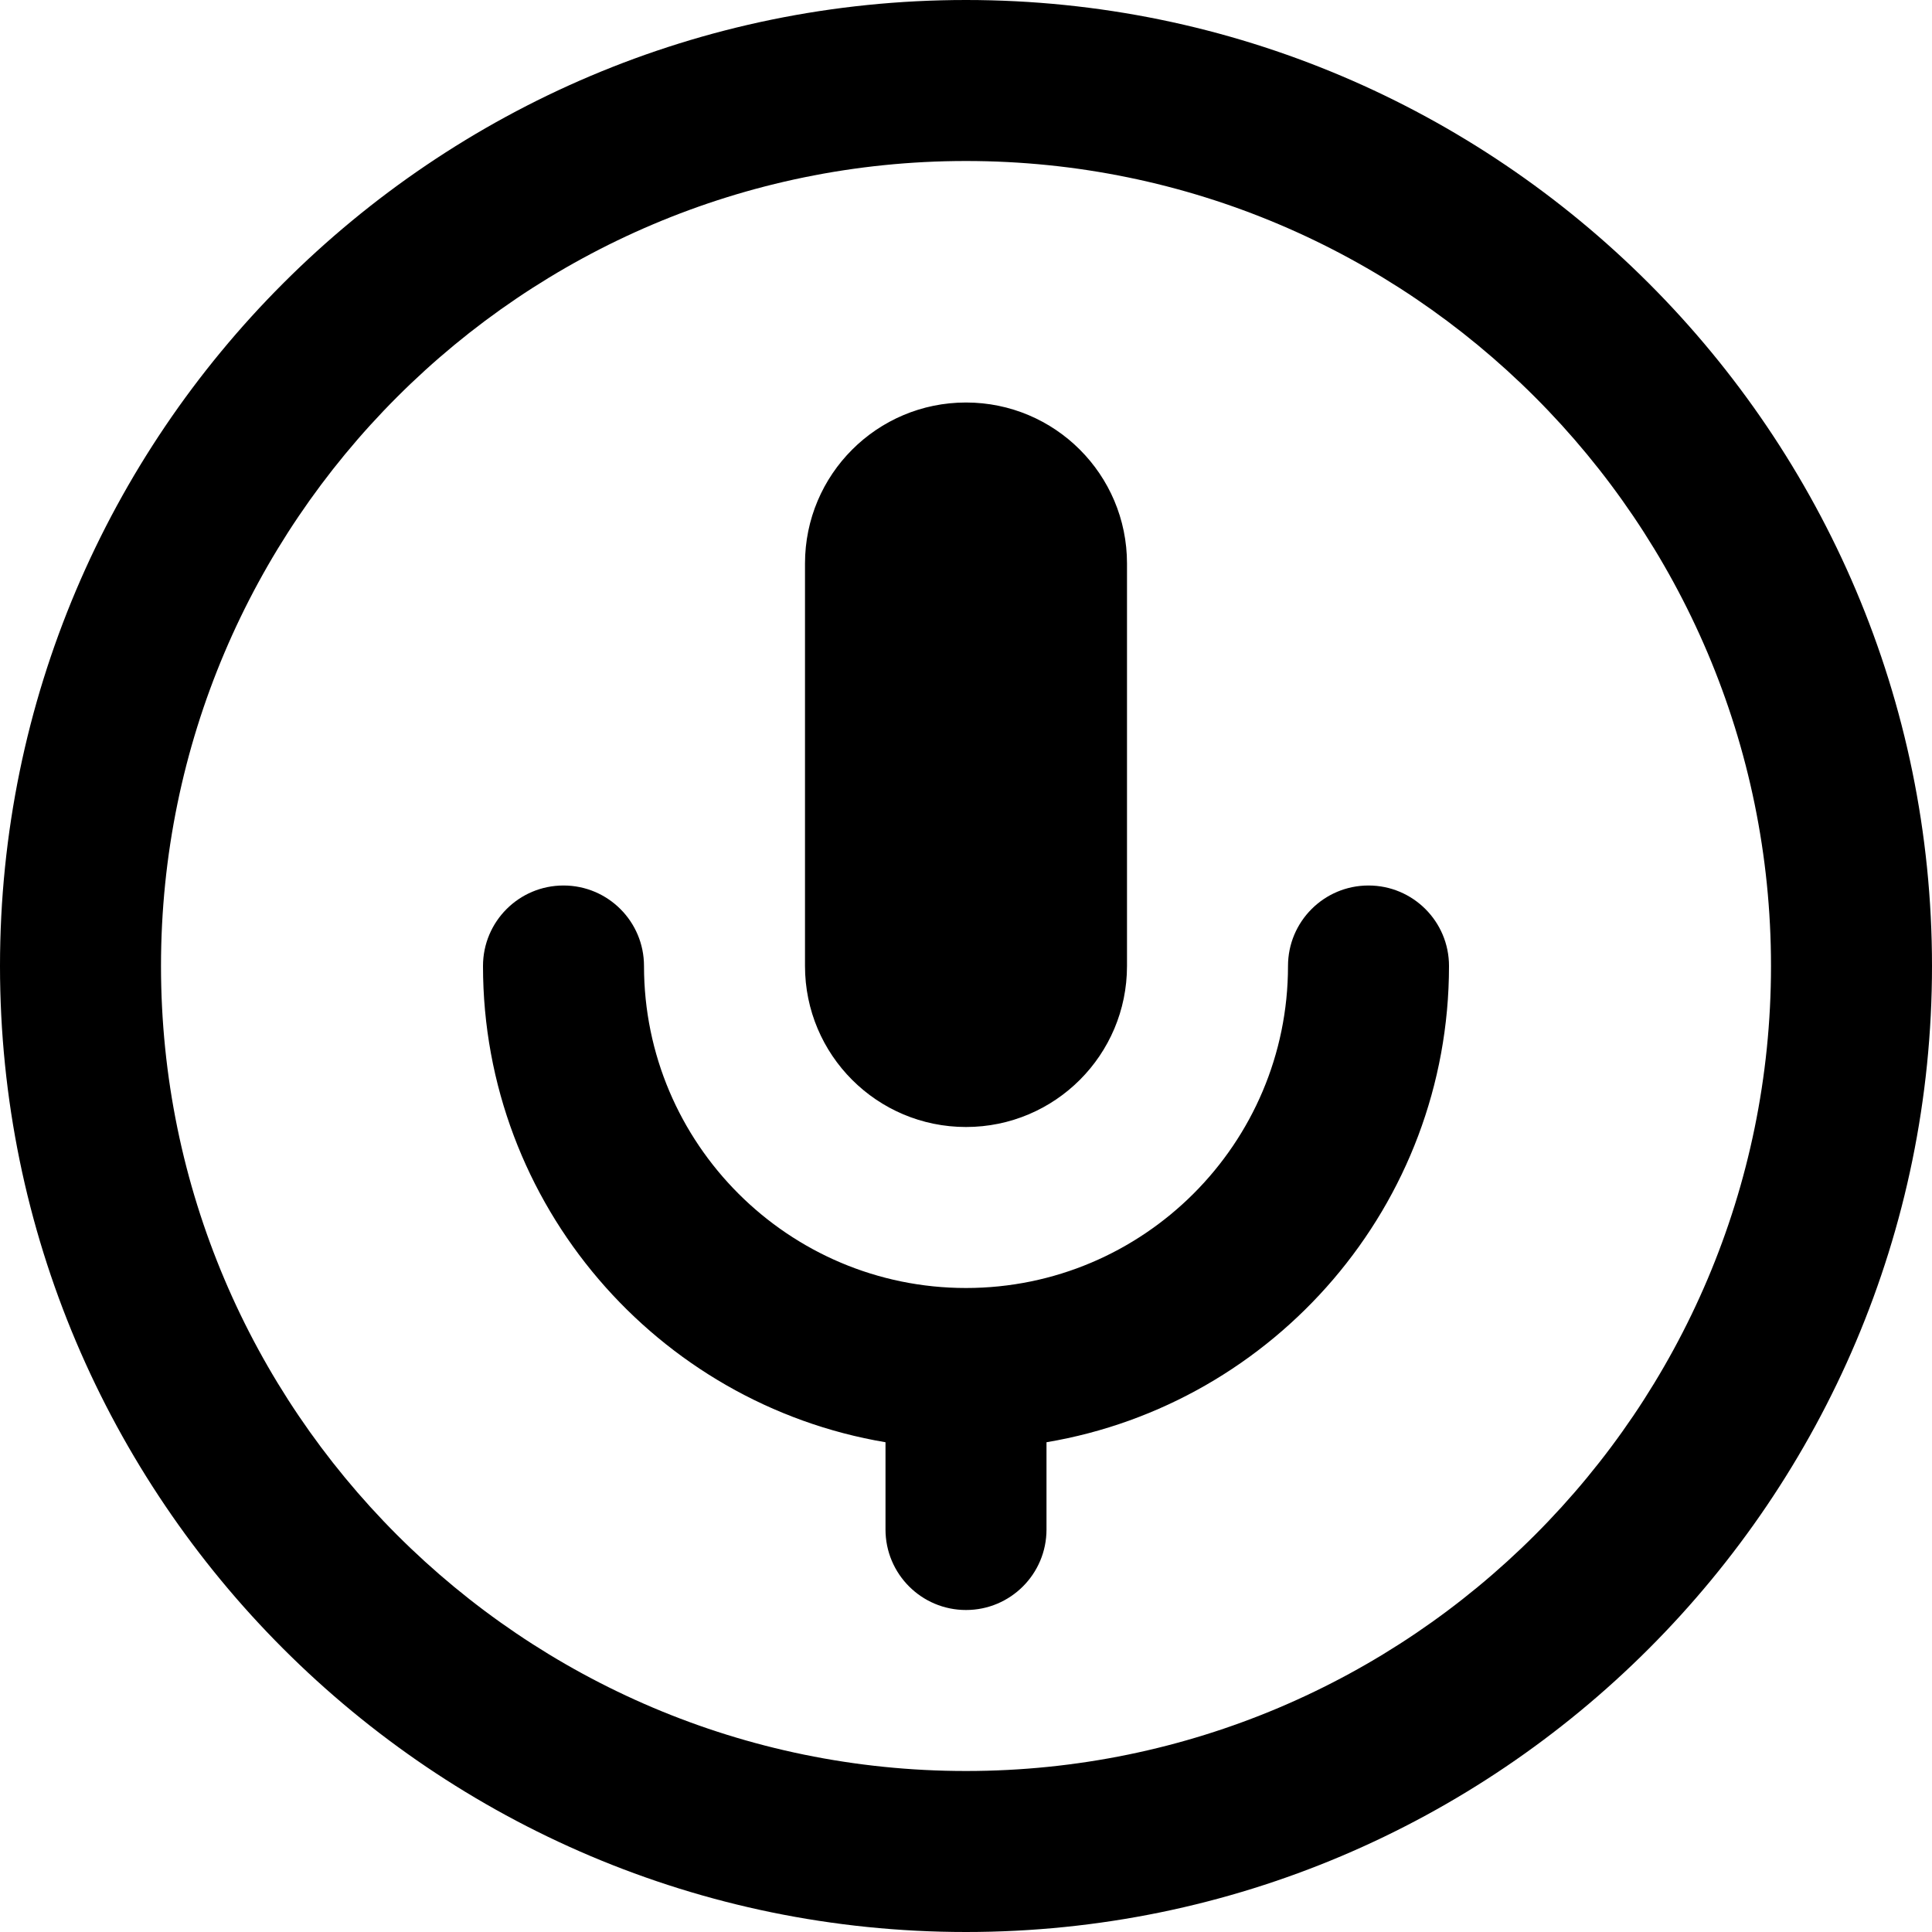 <svg viewBox="0 0 24 24" id="Layer_1" xmlns="http://www.w3.org/2000/svg">
  <path d="m12,0C5.383,0,0,5.383,0,12s5.383,12,12,12,12-5.383,12-12S18.617,0,12,0Zm0,22c-5.514,0-10-4.486-10-10S6.486,2,12,2s10,4.486,10,10-4.486,10-10,10Zm6-10c0,2.968-2.166,5.439-5,5.916v1.084c0,.552-.447,1-1,1s-1-.448-1-1v-1.084c-2.834-.477-5-2.948-5-5.916,0-.552.447-1,1-1s1,.448,1,1c0,2.206,1.794,4,4,4s4-1.794,4-4c0-.552.447-1,1-1s1,.448,1,1Zm-8,0v-5c0-1.105.895-2,2-2s2,.895,2,2v5c0,1.105-.895,2-2,2s-2-.895-2-2Z"></path>
</svg>
